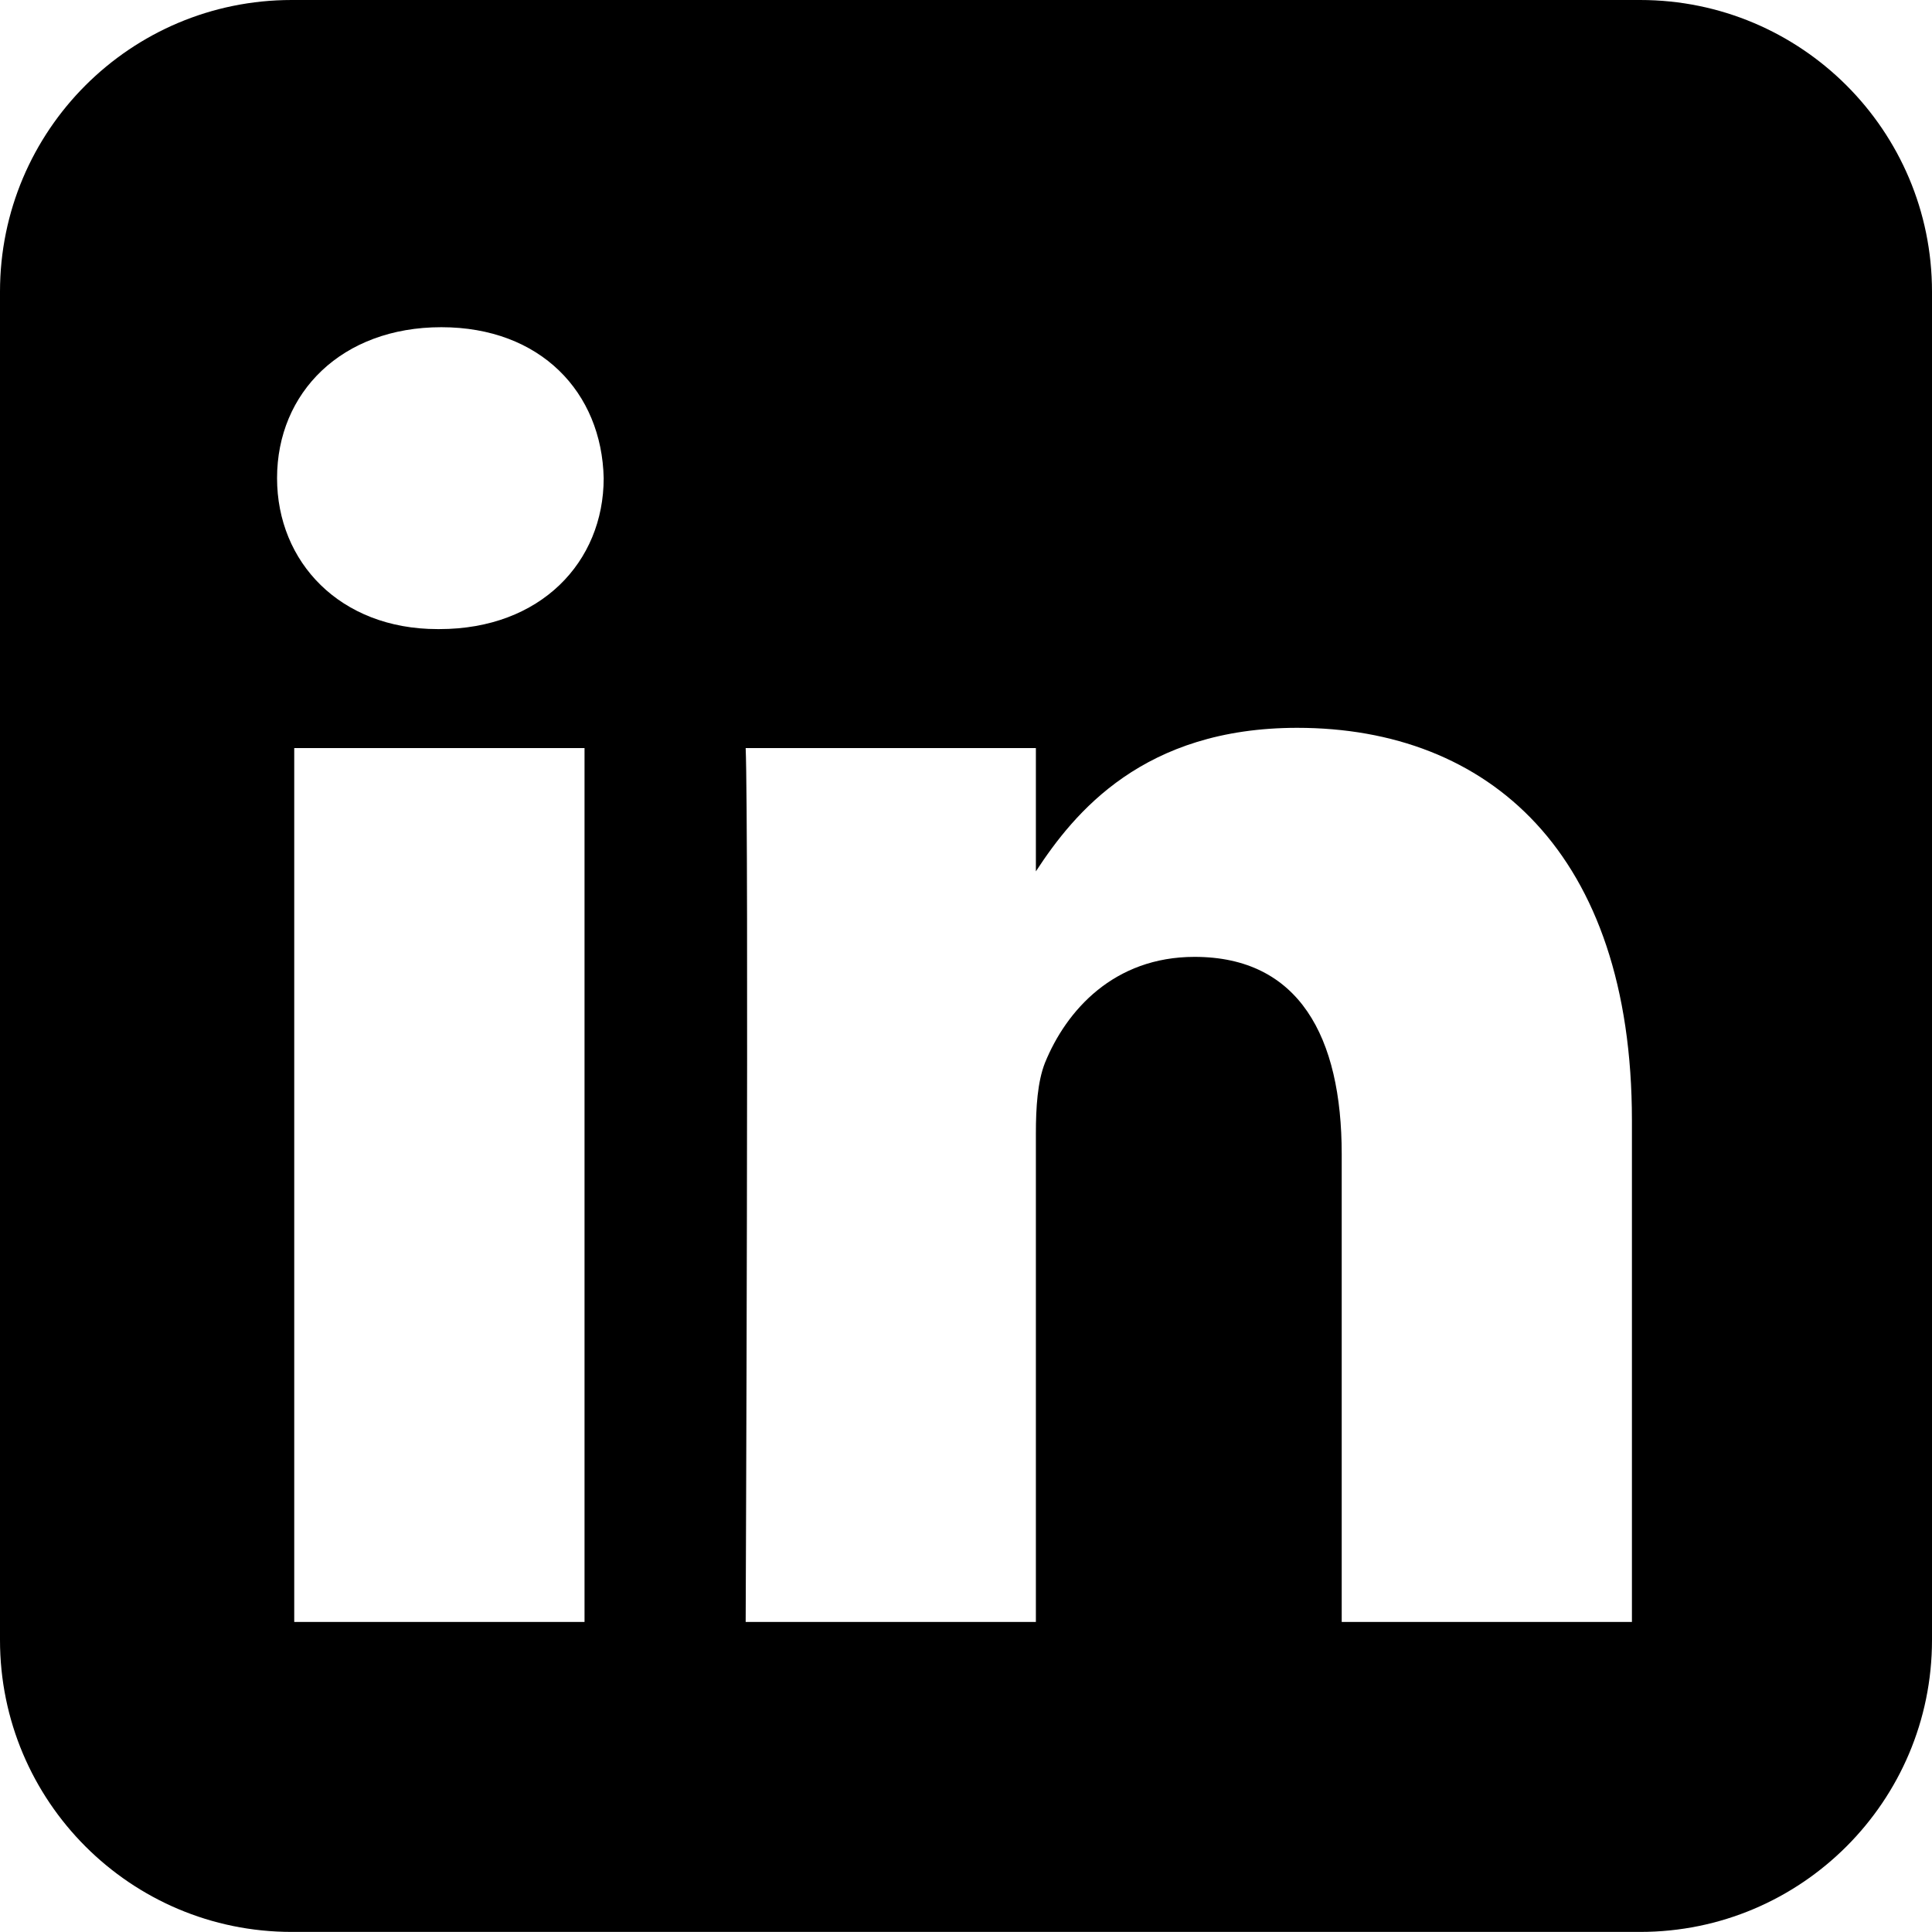 <svg xmlns="http://www.w3.org/2000/svg" viewBox="10.5 10.51 235 234.99" height="234.99" width="235"><path d="m 45.98,10.51 c -19.6,0 -35.48,15.88 -35.48,35.48 l 0,164.01 c 0,19.6 15.88,35.5 35.48,35.5 l 164.02,0 c 19.6,0 35.5,-15.9 35.5,-35.5 l 0,-164.01 c 0,-19.6 -15.9,-35.48 -35.5,-35.48 l -164.02,0 z m 18.2,39.8 c 12.08,0 19.52,7.93 19.75,18.36 0,10.2 -7.67,18.36 -19.98,18.36 l -0.23,0 C 51.86,87.03 44.2,78.87 44.2,68.67 44.2,58.24 52.09,50.31 64.18,50.31 Z M 168.3,99.04 c 23.2,0 40.7,15.16 40.7,47.76 l 0,61 -35.3,0 0,-56.9 c 0,-14.3 -5.2,-24 -17.9,-24 -9.8,0 -15.6,6.5 -18.2,12.9 -0.9,2.3 -1.1,5.4 -1.1,8.6 l 0,59.4 -35.3,0 c 0,0 0.4,-96.3 0,-106.3 l 35.3,0 0,15 c 4.7,-7.2 13.1,-17.46 31.8,-17.46 z m -122.01,2.46 35.31,0 0,106.3 -35.31,0 0,-106.3 z"/></svg>